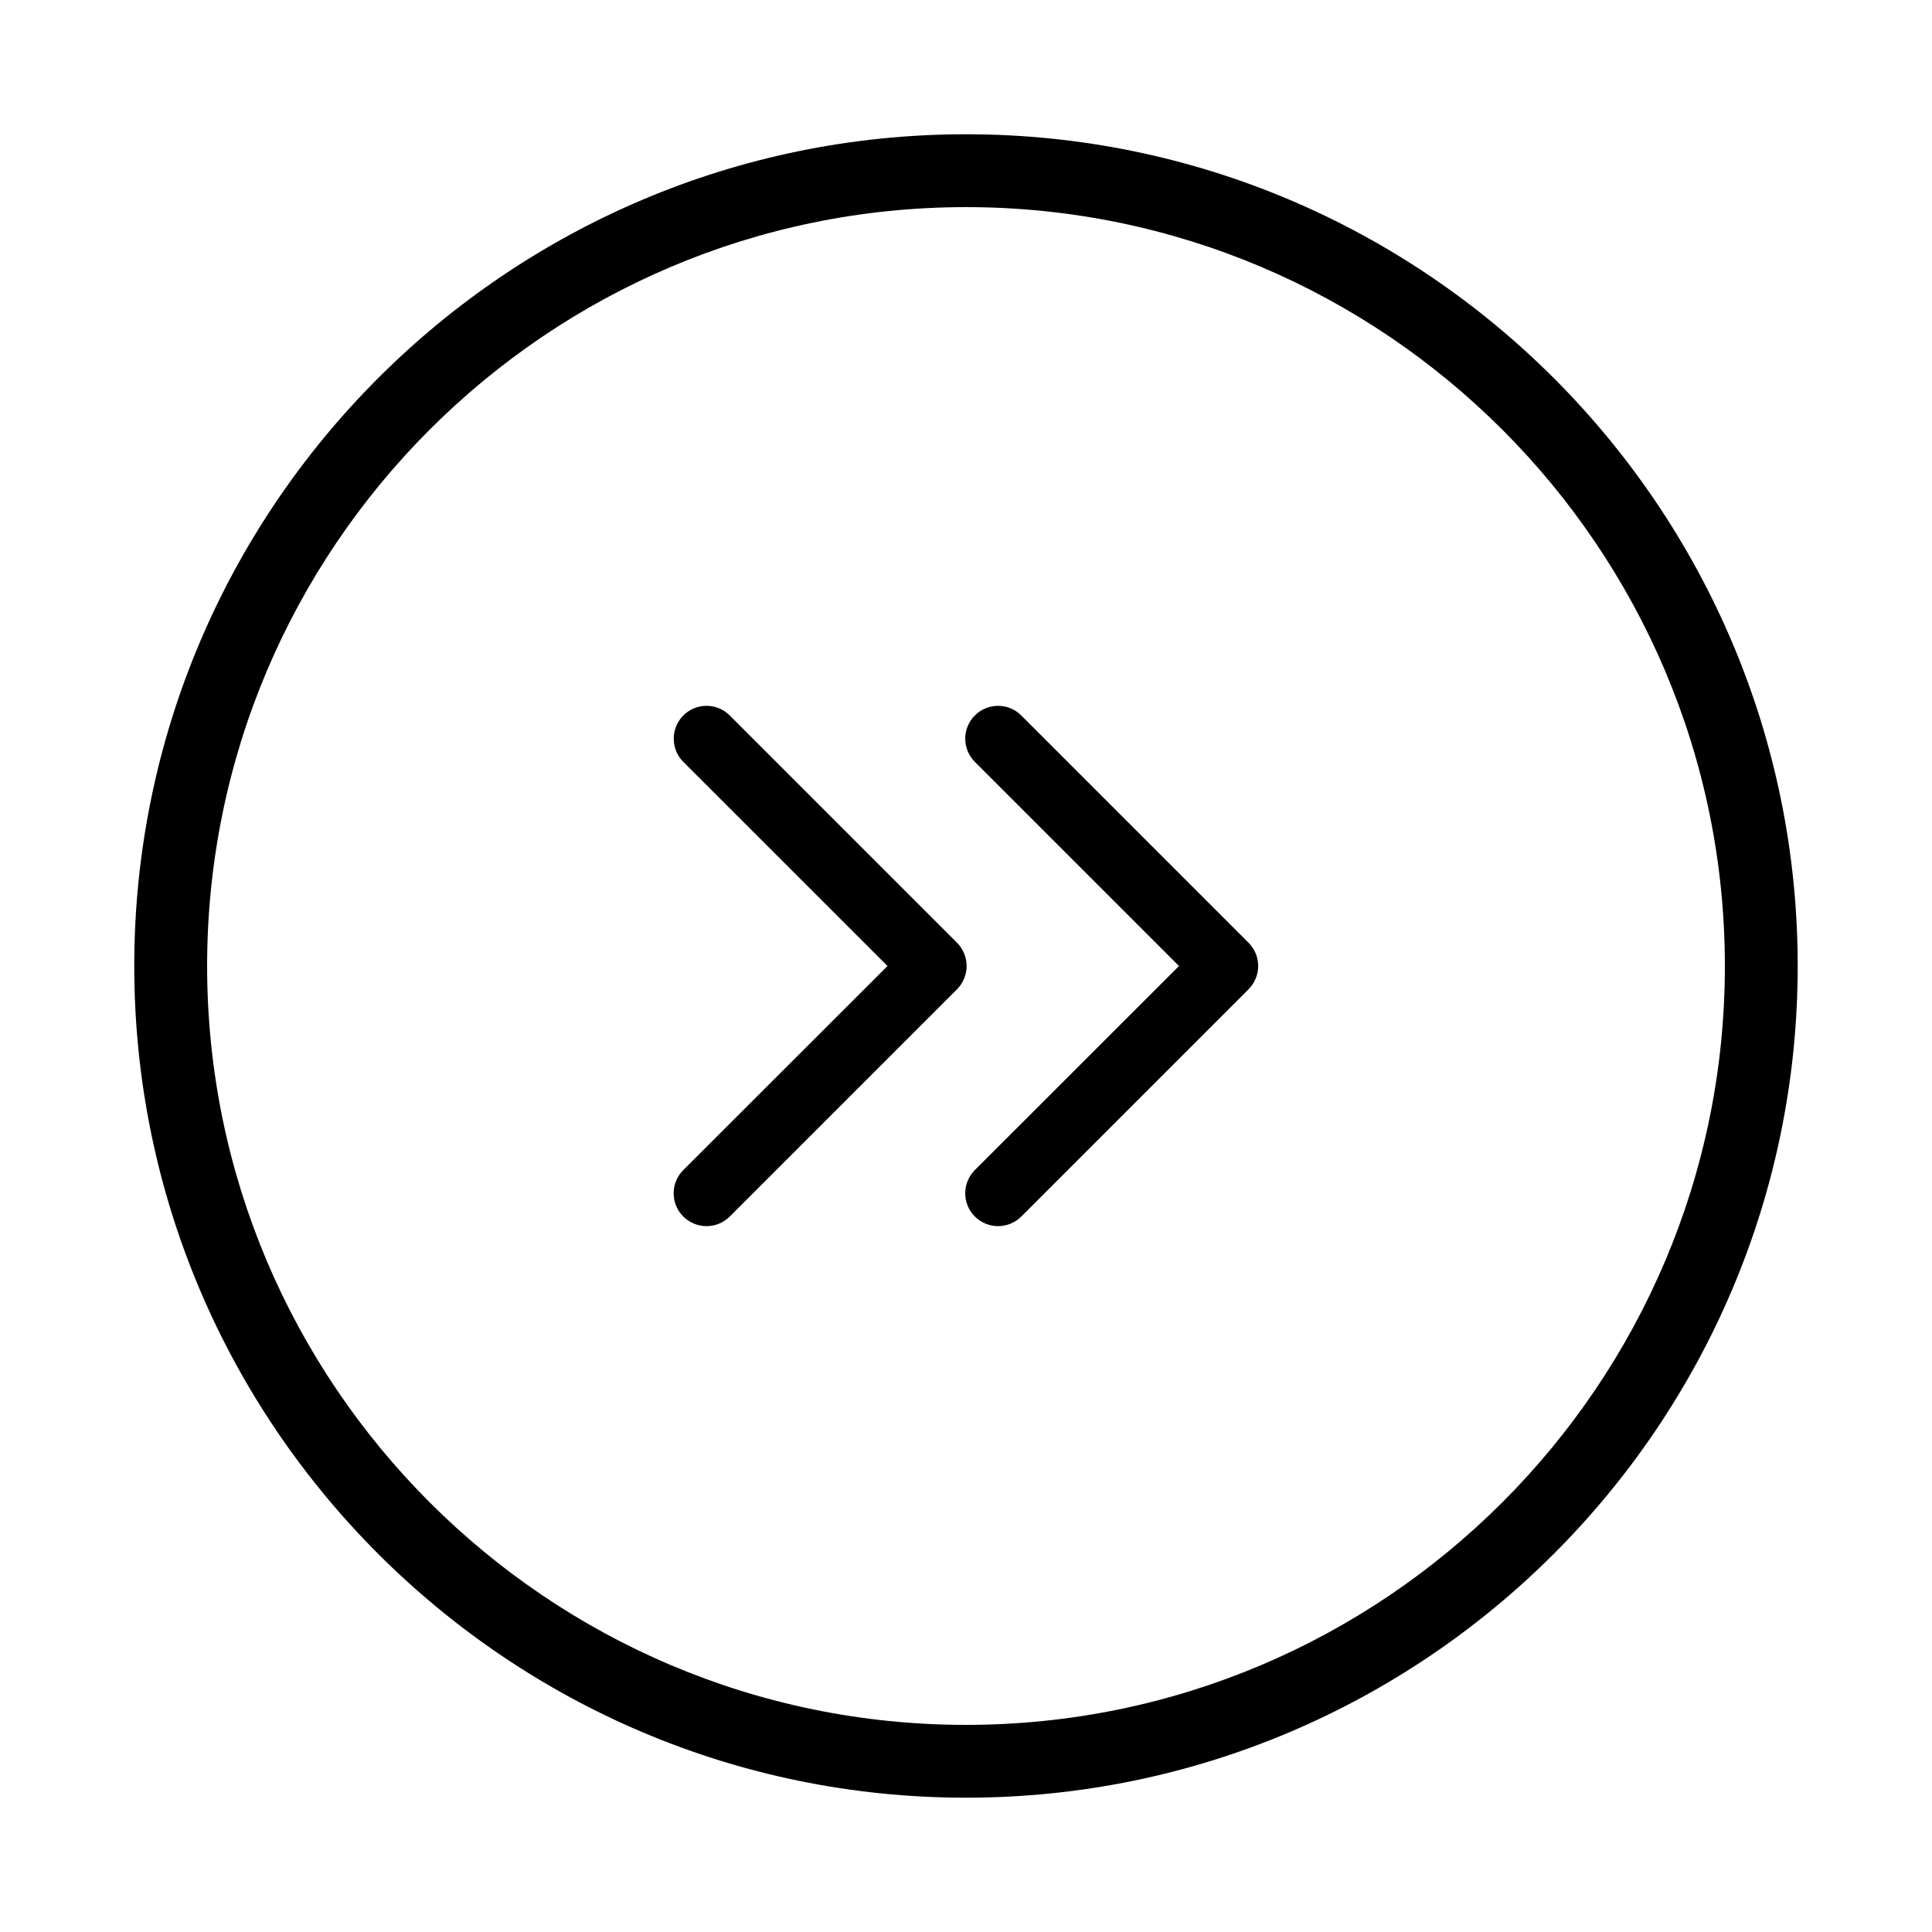 <?xml version="1.0" encoding="UTF-8"?>
<!-- Uploaded to: SVG Repo, www.svgrepo.com, Generator: SVG Repo Mixer Tools -->
<svg fill="#000000" width="800px" height="800px" version="1.1" viewBox="144 144 512 512" xmlns="http://www.w3.org/2000/svg">
 <g>
  <path d="m400 620.41c-121.55 0-220.42-98.871-220.42-220.41 0-121.55 98.871-220.42 220.42-220.42 121.54 0 220.41 98.871 220.41 220.42 0 121.54-98.871 220.41-220.41 220.41zm0-421.52c-110.88 0-201.11 90.223-201.11 201.11 0 110.88 90.223 201.11 201.11 201.11 110.88 0 201.11-90.223 201.11-201.11-0.004-110.88-90.227-201.11-201.11-201.11z"/>
  <path d="m331.23 468.94c-2.203 0-4.449-0.859-6.152-2.539-3.402-3.402-3.402-8.922 0-12.324l54.121-54.074-54.117-54.098c-3.379-3.379-3.379-8.879 0-12.301 3.402-3.402 8.922-3.402 12.301 0l60.246 60.246c1.617 1.637 2.539 3.863 2.539 6.152s-0.922 4.512-2.539 6.152l-60.246 60.246c-1.68 1.676-3.902 2.539-6.152 2.539z"/>
  <path d="m408.5 468.94c-2.227 0-4.449-0.859-6.152-2.539-3.402-3.402-3.402-8.922 0-12.324l54.098-54.074-54.098-54.098c-3.402-3.402-3.402-8.902 0-12.301 3.402-3.402 8.922-3.402 12.301 0l60.246 60.246c1.617 1.637 2.539 3.863 2.539 6.152s-0.922 4.512-2.539 6.152l-60.246 60.246c-1.699 1.676-3.902 2.539-6.148 2.539z"/>
 </g>
</svg>